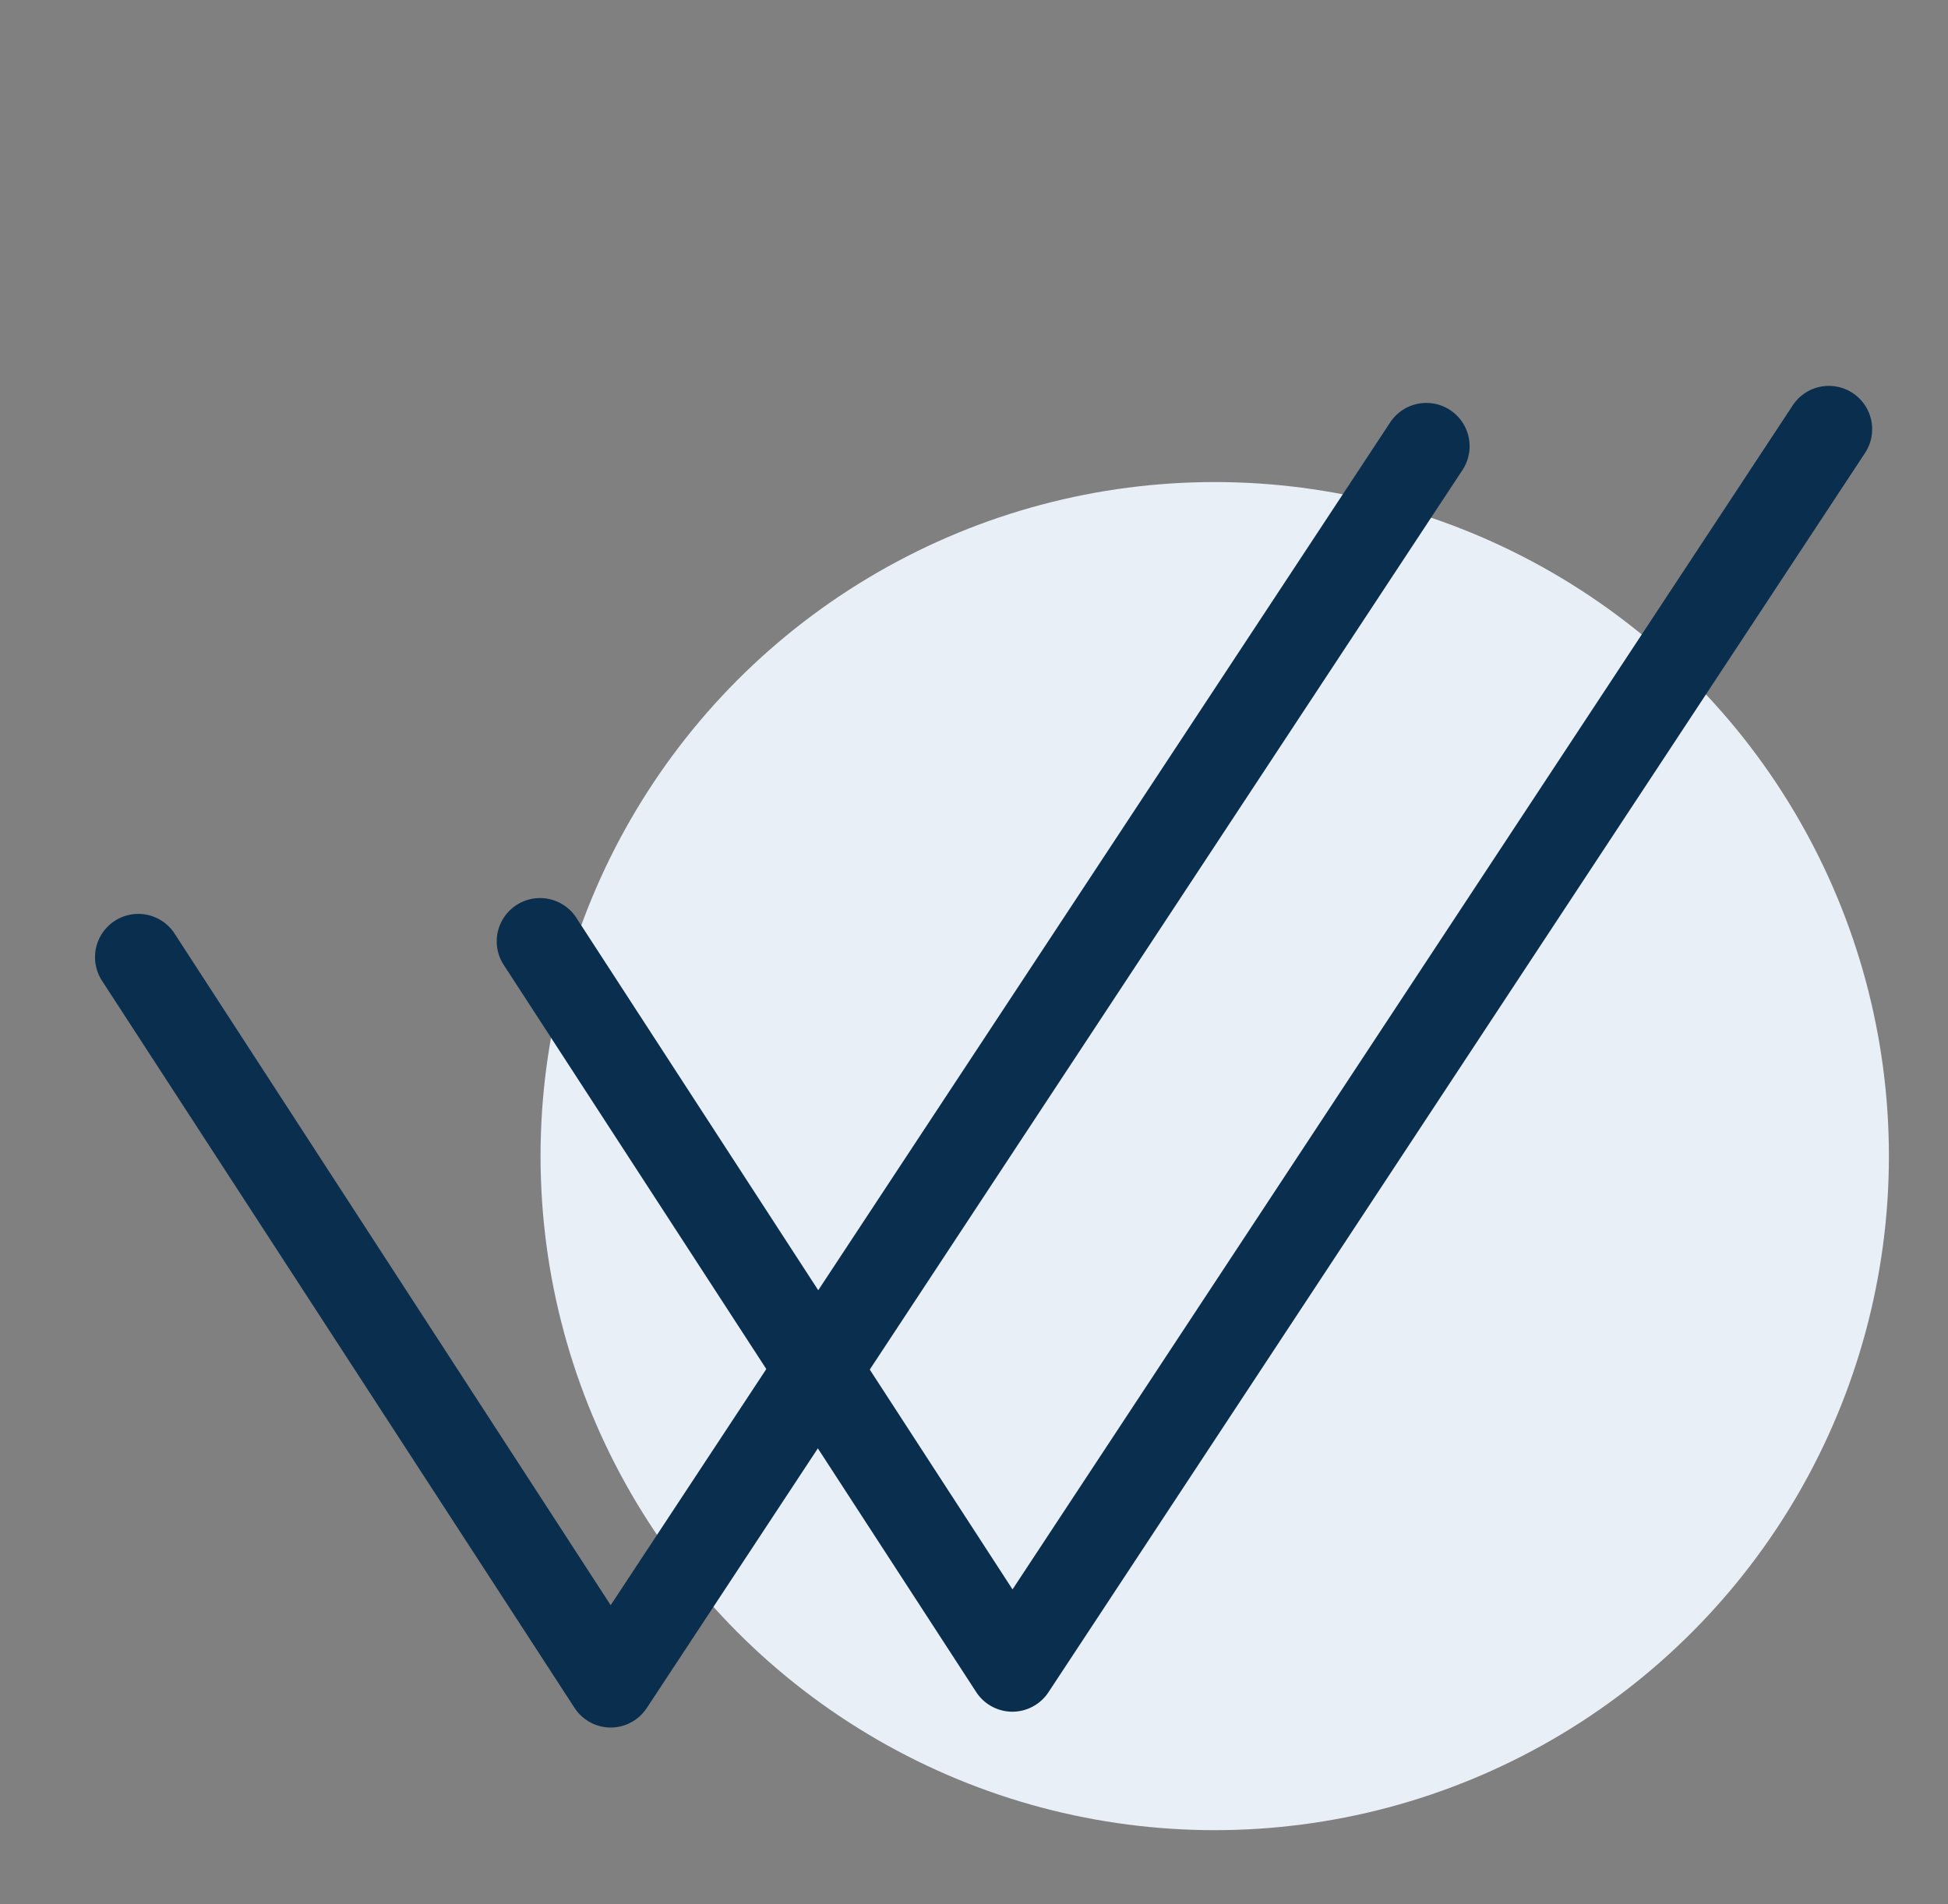 <svg xmlns="http://www.w3.org/2000/svg" xmlns:xlink="http://www.w3.org/1999/xlink" width="45" height="44" viewBox="0 0 45 44">
  <rect x="0" y="0" width="45" height="44" fill="#808080" stroke="none"/>
  <defs>
    <clipPath id="clip-path">
      <rect id="Rectangle_3578" data-name="Rectangle 3578" width="45" height="44" transform="translate(90 1184)" fill="#0a2e4e"/>
    </clipPath>
  </defs>
  <g id="Professionalism" transform="translate(-90 -1184)" clip-path="url(#clip-path)">
    <g id="Group_9463" data-name="Group 9463" transform="translate(-263.673 35.262)">
      <circle id="Ellipse_430" data-name="Ellipse 430" cx="15.574" cy="15.574" r="15.574" transform="translate(366.16 1159.876)" fill="#e9eff7"/>
      <path id="Path_20861" data-name="Path 20861" d="M12.9,32.877h0a1,1,0,0,1-.835-.455L1.161,15.64a1,1,0,1,1,1.677-1.089L12.9,30.05,30.916,2.708a1,1,0,0,1,1.67,1.1L13.733,32.427A1,1,0,0,1,12.9,32.877Z" transform="translate(354.88 1155.776)" fill="#0a2e4e"/>
      <path id="Path_20862" data-name="Path 20862" d="M44.917,31.619h0a1,1,0,0,1-.835-.455L33.18,14.382a1,1,0,1,1,1.677-1.089l10.065,15.5L62.936,1.45a1,1,0,1,1,1.67,1.1L45.752,31.169A1,1,0,0,1,44.917,31.619Z" transform="translate(332.141 1156.668)" fill="#0a2e4e"/>
    </g>
  </g>
</svg>

